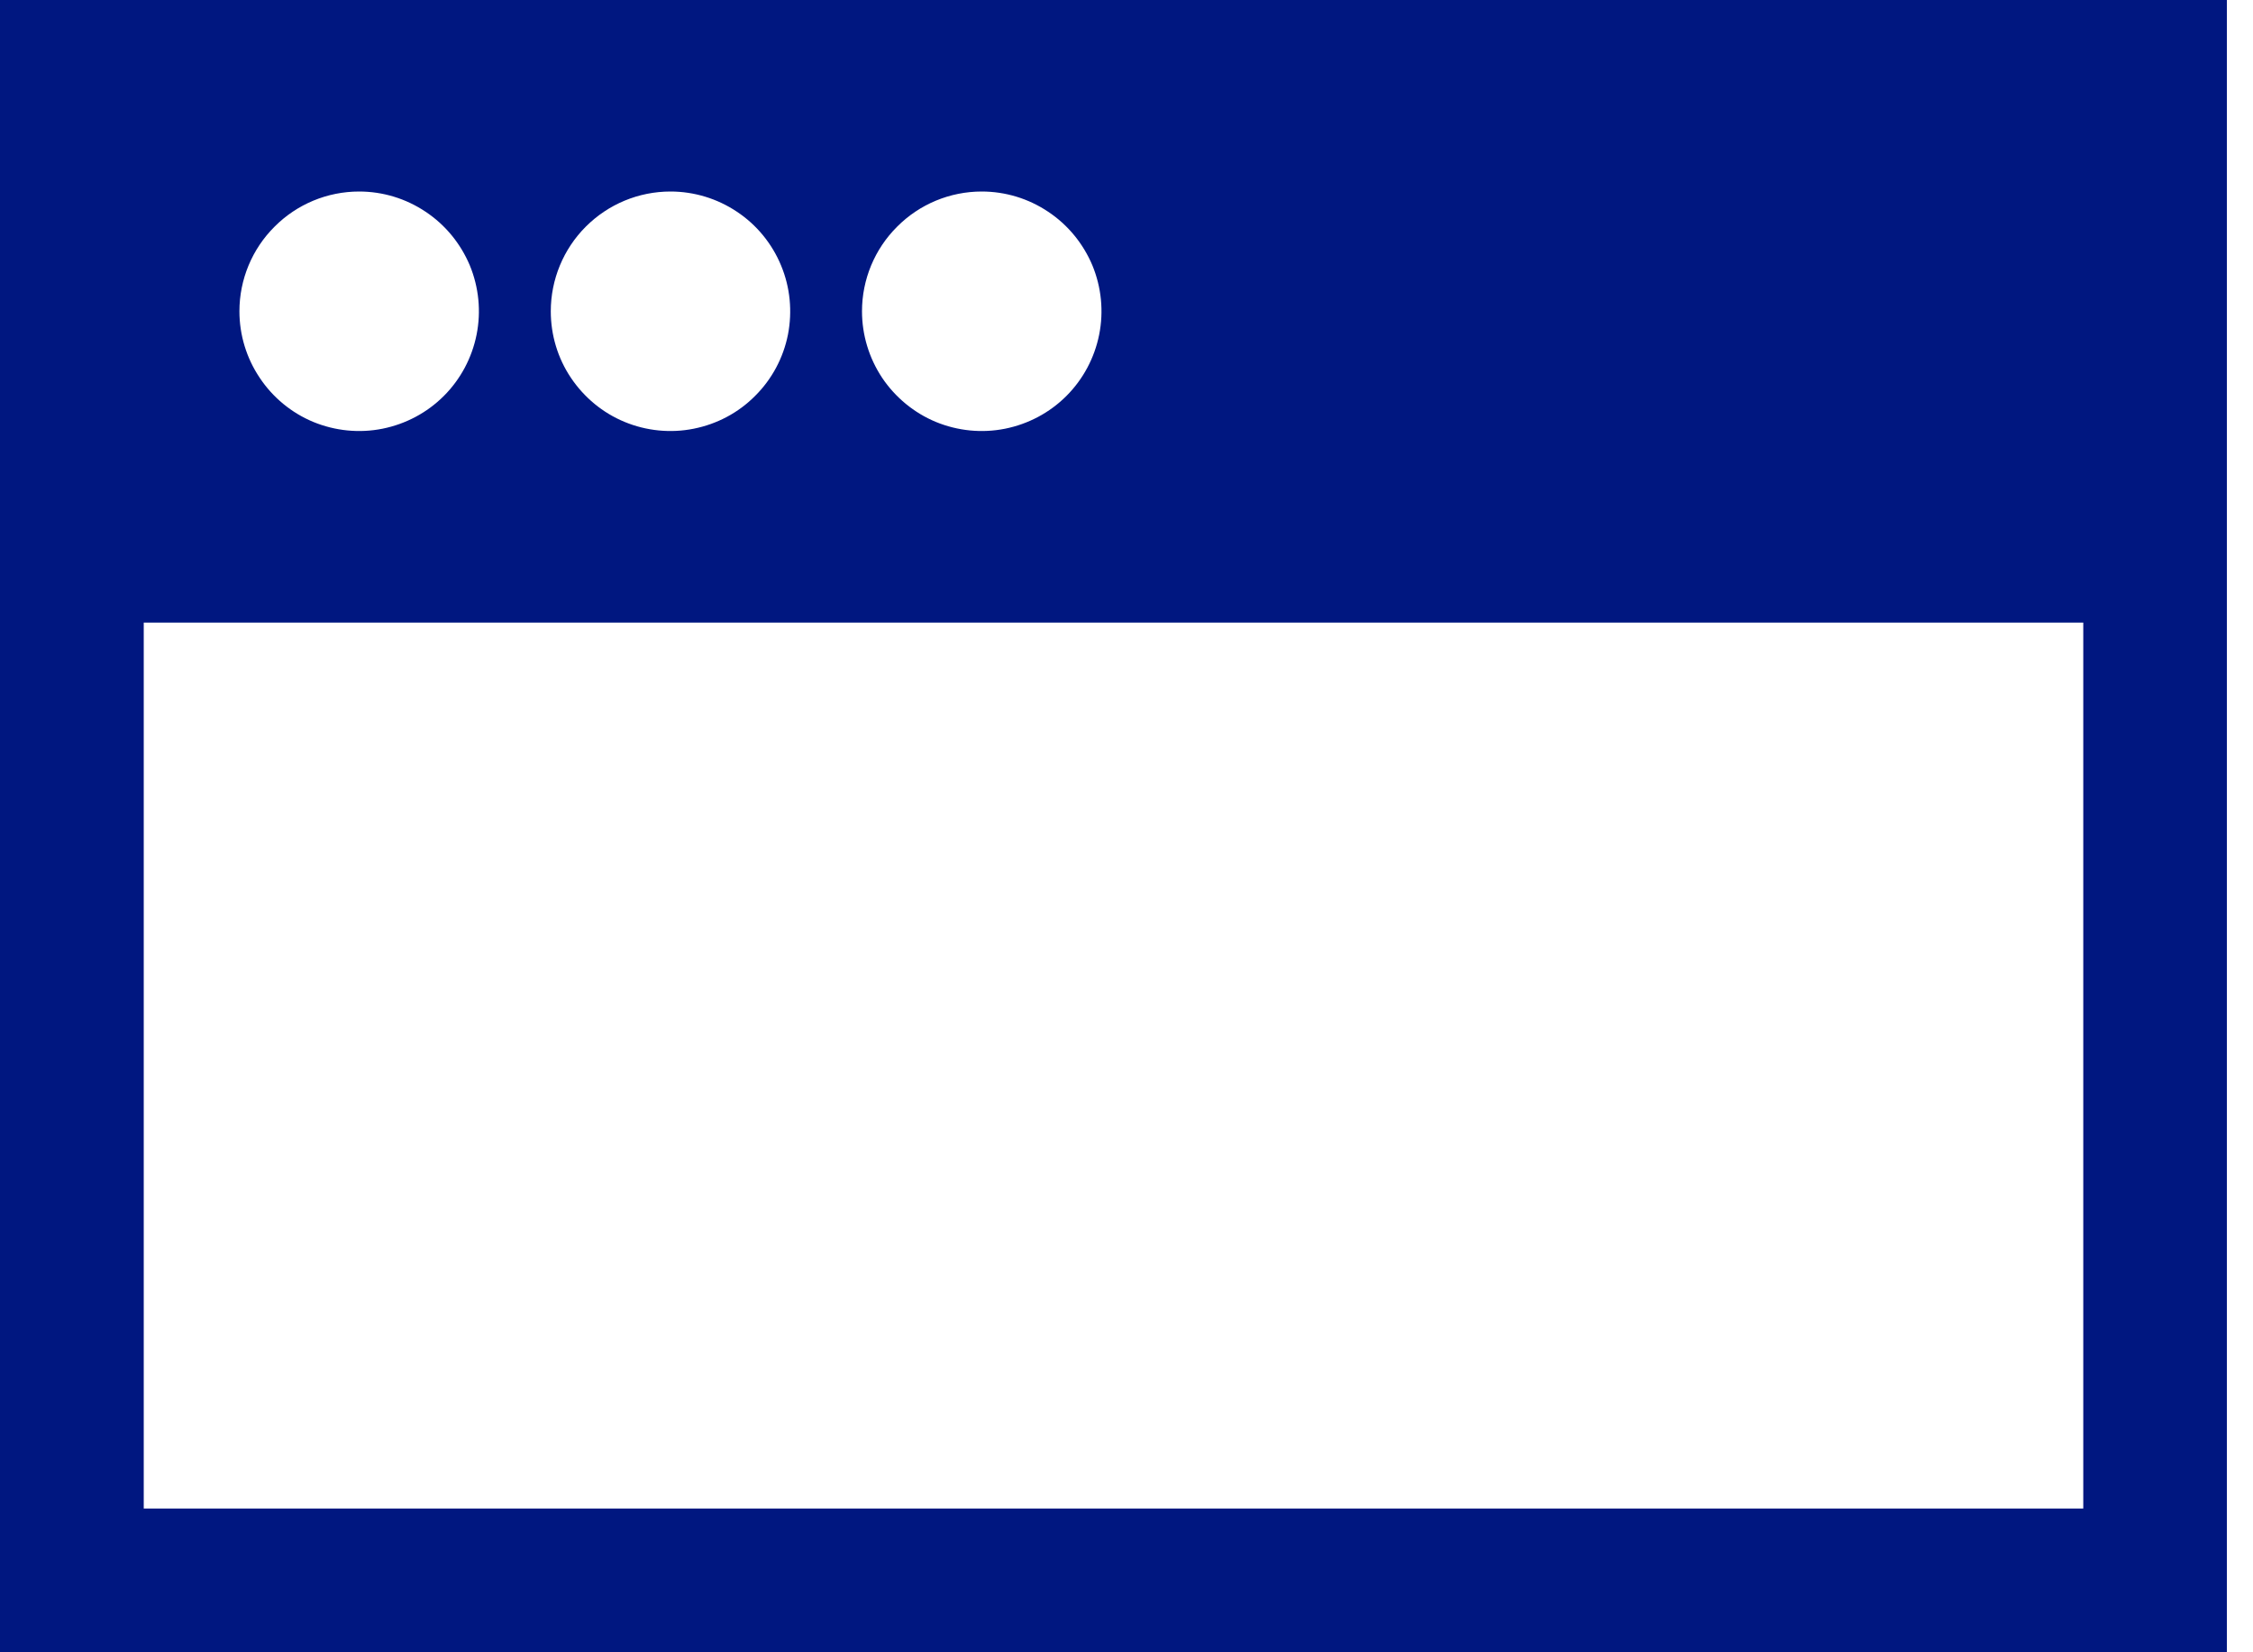 <svg viewBox="0 0 15 11" fill="none" xmlns="http://www.w3.org/2000/svg">
<path d="M0 11H14.826V0H0V11ZM6.536 1.275C6.694 1.275 6.848 1.322 6.979 1.41C7.11 1.497 7.212 1.622 7.273 1.767C7.333 1.913 7.349 2.073 7.318 2.228C7.287 2.383 7.211 2.525 7.1 2.636C6.988 2.748 6.846 2.823 6.692 2.854C6.537 2.885 6.377 2.869 6.231 2.809C6.086 2.749 5.961 2.646 5.873 2.515C5.786 2.384 5.739 2.23 5.739 2.072C5.739 1.861 5.823 1.658 5.973 1.509C6.122 1.359 6.325 1.275 6.536 1.275ZM4.464 1.275C4.621 1.275 4.776 1.322 4.907 1.41C5.038 1.497 5.14 1.622 5.2 1.767C5.261 1.913 5.276 2.073 5.246 2.228C5.215 2.383 5.139 2.525 5.027 2.636C4.916 2.748 4.774 2.823 4.619 2.854C4.465 2.885 4.304 2.869 4.159 2.809C4.013 2.749 3.889 2.646 3.801 2.515C3.713 2.384 3.667 2.23 3.667 2.072C3.667 1.861 3.751 1.658 3.9 1.509C4.05 1.359 4.252 1.275 4.464 1.275ZM2.391 1.275C2.549 1.275 2.703 1.322 2.834 1.41C2.965 1.497 3.067 1.622 3.128 1.767C3.188 1.913 3.204 2.073 3.173 2.228C3.142 2.383 3.066 2.525 2.955 2.636C2.843 2.748 2.701 2.823 2.547 2.854C2.392 2.885 2.232 2.869 2.086 2.809C1.941 2.749 1.816 2.646 1.729 2.515C1.641 2.384 1.594 2.23 1.594 2.072C1.594 1.861 1.678 1.658 1.828 1.509C1.977 1.359 2.18 1.275 2.391 1.275ZM0.957 4.145H13.87V10.043H0.957V4.145Z" fill="#001780"/>
</svg>
